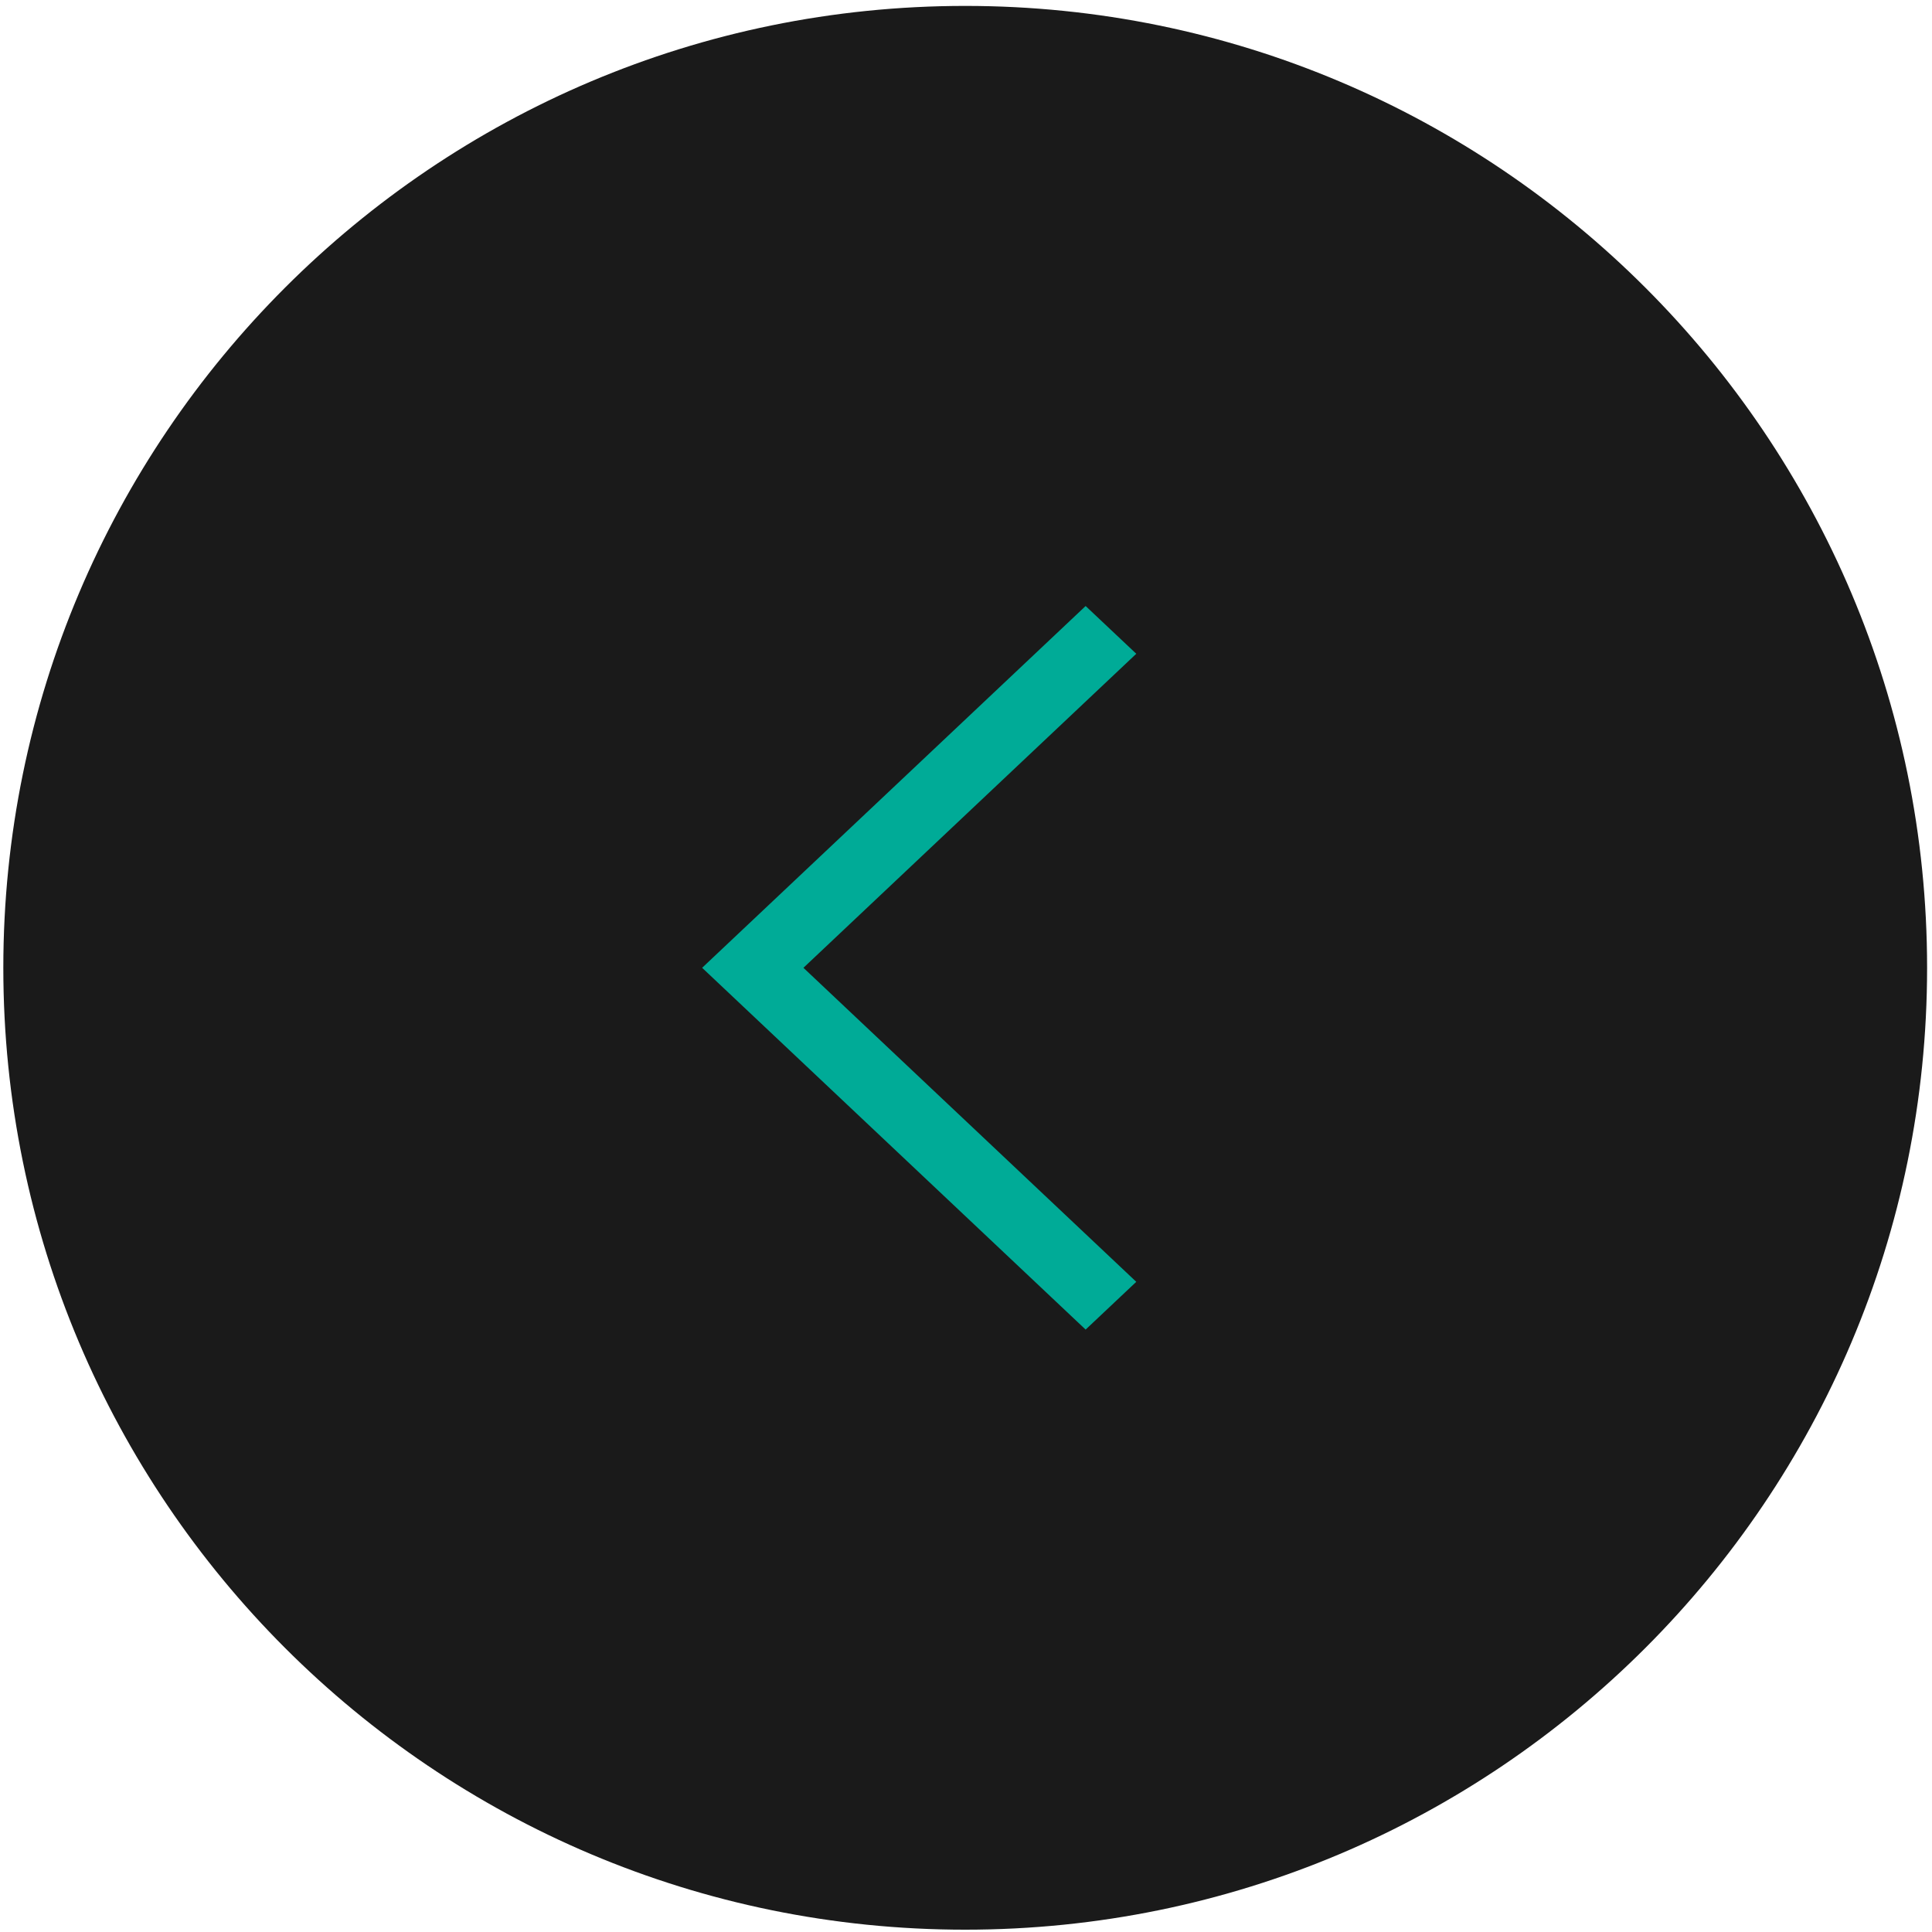 <?xml version="1.0" encoding="UTF-8"?> <svg xmlns="http://www.w3.org/2000/svg" width="217" height="217" viewBox="0 0 217 217" fill="none"><g clip-path="url(#clip0_3854_3393)"><path d="M108.411 216.74C48.743 216.74 0.373 168.37 0.373 108.702C0.373 49.034 48.743 0.664 108.411 0.664C168.079 0.664 216.449 49.034 216.449 108.702C216.449 168.37 168.079 216.74 108.411 216.74Z" fill="#1A1A1A"></path><path fill-rule="evenodd" clip-rule="evenodd" d="M121.936 68.067L127.625 73.431L90.241 108.702L127.625 143.973L121.936 149.337L78.863 108.702L121.936 68.067Z" fill="#00AB97"></path></g><defs><clipPath id="clip0_3854_3393"><rect width="217" height="217" fill="white"></rect></clipPath></defs></svg> 